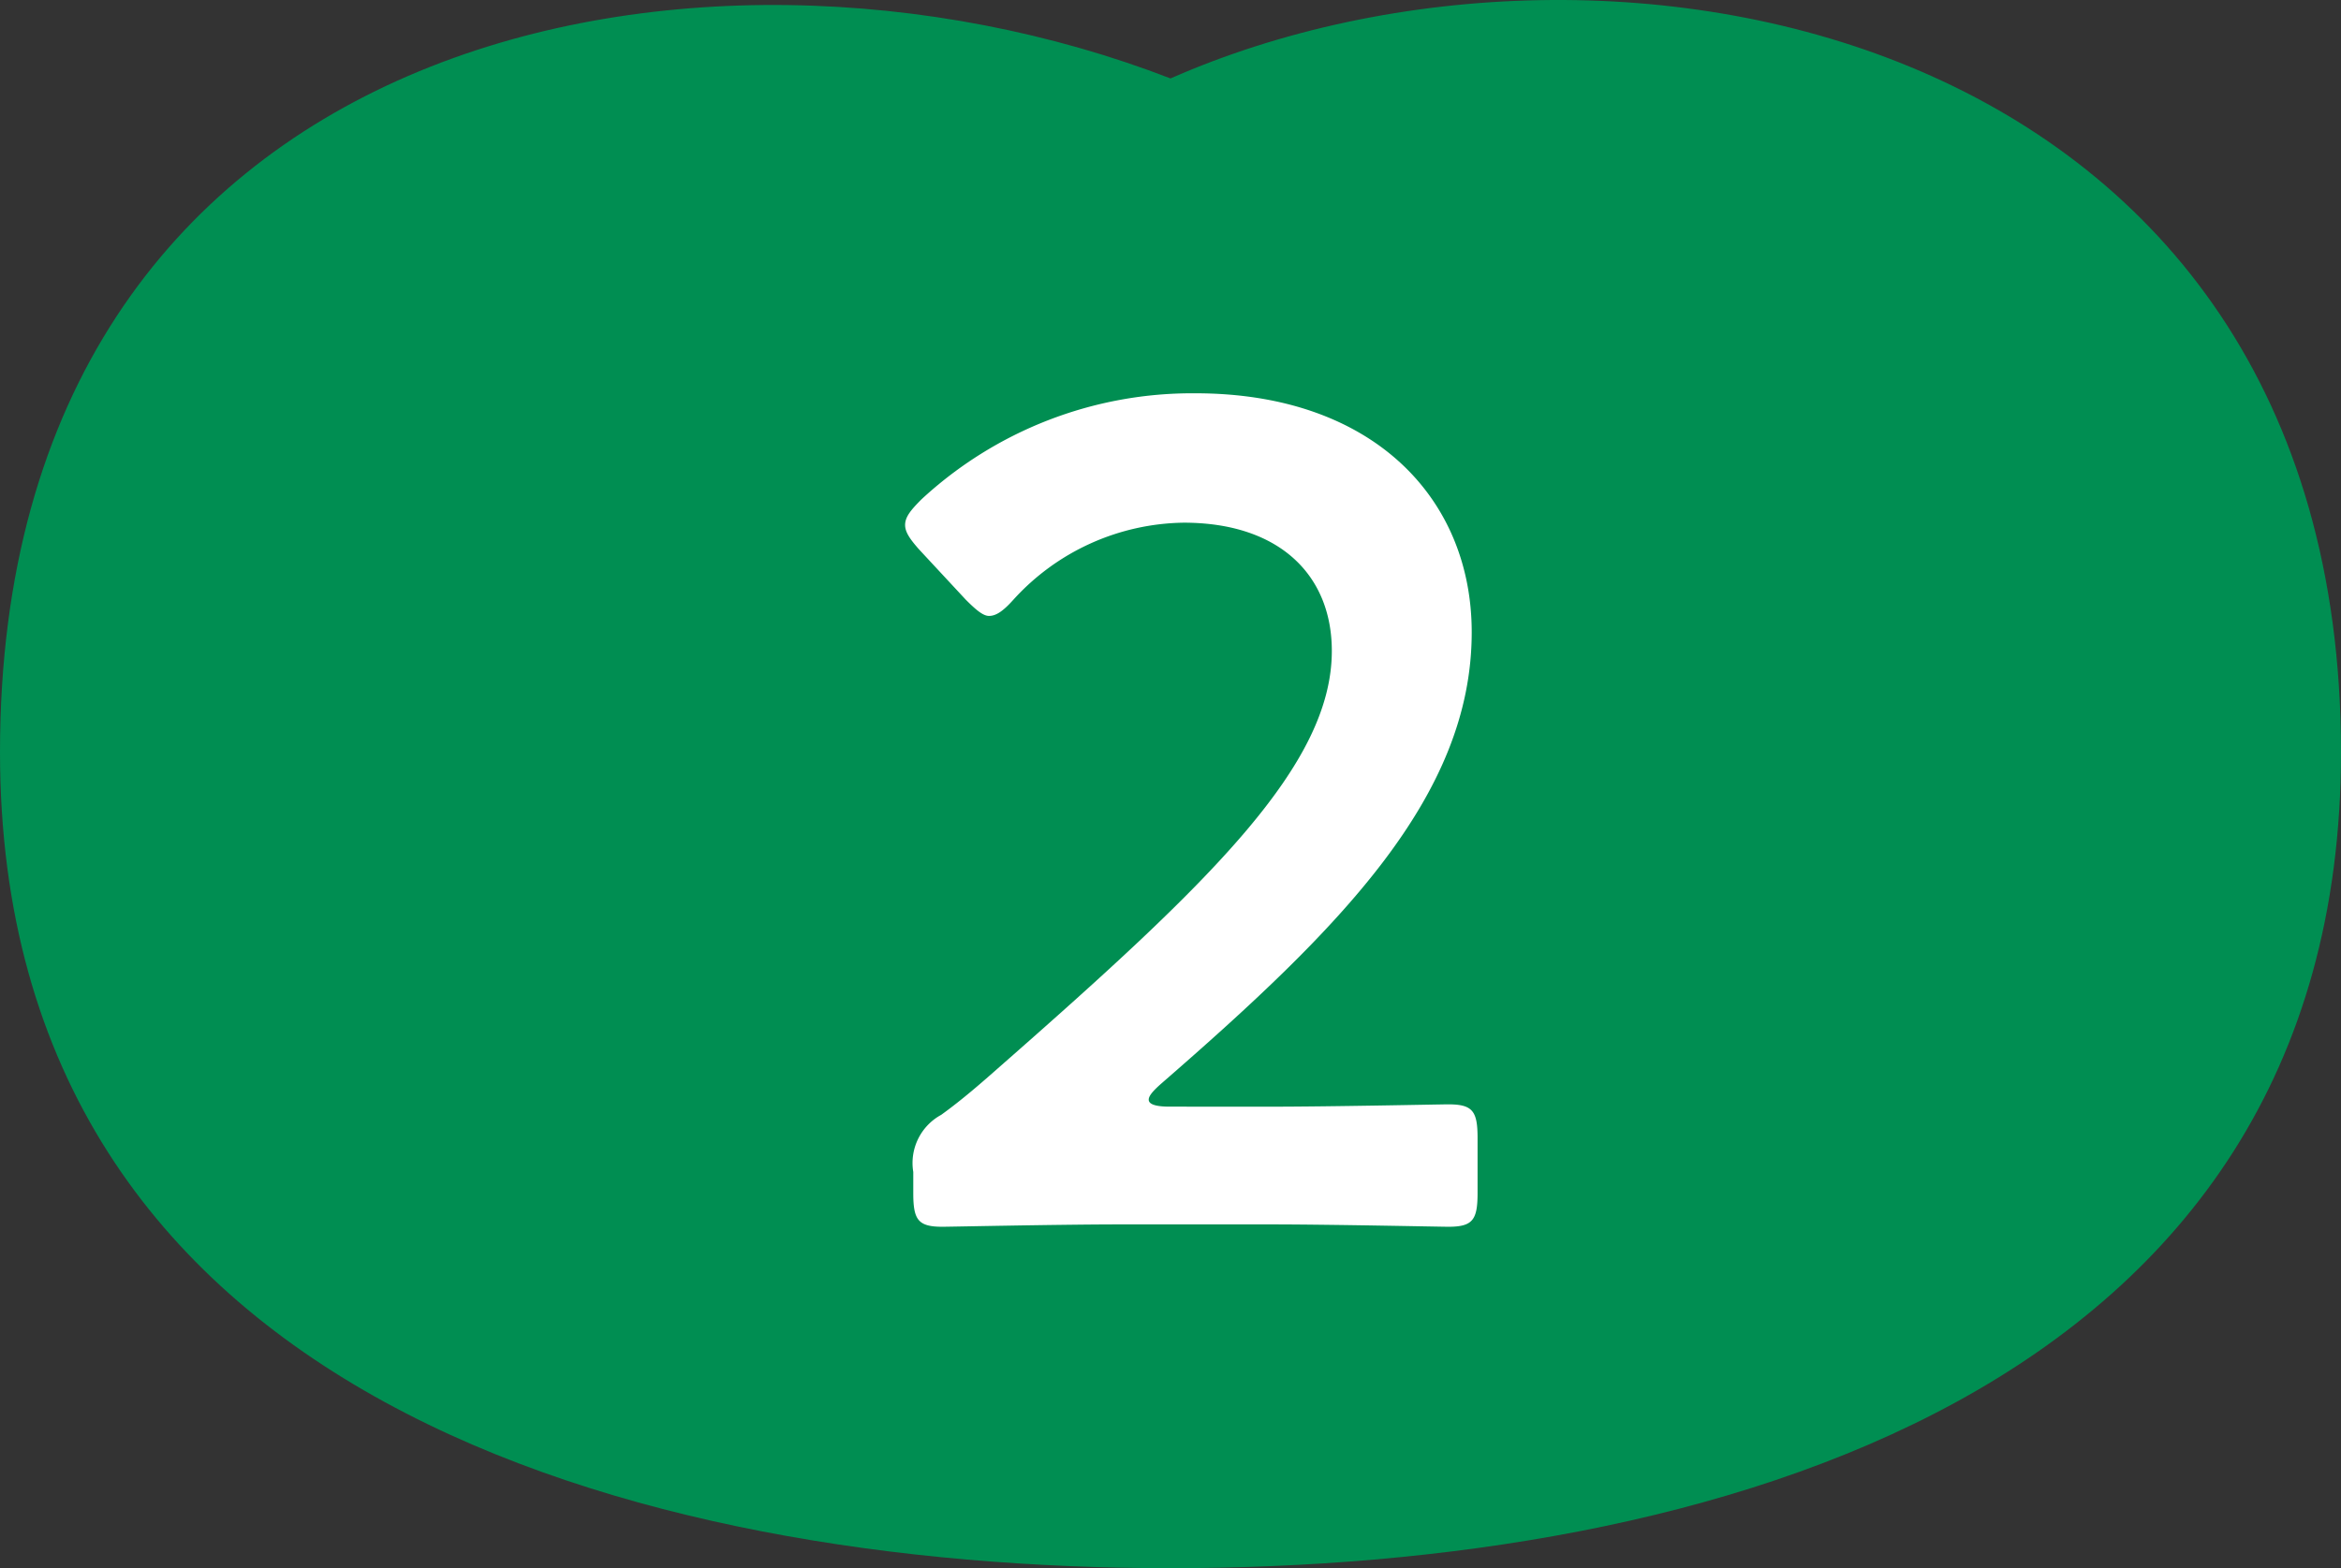 <svg xmlns="http://www.w3.org/2000/svg" width="75.423" height="50.544" viewBox="0 0 75.423 50.544">
  <rect x="0" y="0" width="75.423" height="50.544" fill="#333333" stroke="none"/>
  <g id="グループ_221" data-name="グループ 221" transform="translate(-1004.327 -3198.895)">
    <path id="パス_2259" data-name="パス 2259" d="M1042.039,3201.423c-15.206-5.883-37.712-1.574-37.712,21.711,0,20.794,20.489,26.3,37.712,26.3s37.711-5.511,37.711-26.3C1079.75,3199.849,1056.25,3195.164,1042.039,3201.423Z" fill="#008e52"/>
    <g id="グループ_220" data-name="グループ 220">
      <g id="グループ_219" data-name="グループ 219">
        <path id="パス_2260" data-name="パス 2260" d="M1045.282,3234.561c1.915,0,5.447-.075,5.71-.075.789,0,.94.225.94,1.089v1.766c0,.864-.151,1.09-.94,1.09-.263,0-3.795-.076-5.71-.076H1040.4c-1.916,0-5.447.076-5.71.076-.79,0-.939-.226-.939-1.09v-.676a1.766,1.766,0,0,1,.9-1.841c.676-.488,1.278-1.014,1.916-1.578,6.762-5.935,10.669-9.692,10.669-13.374,0-2.441-1.69-4.132-4.771-4.132a7.54,7.54,0,0,0-5.485,2.479c-.337.376-.563.526-.789.526-.187,0-.413-.187-.751-.526l-1.5-1.615c-.3-.338-.452-.563-.452-.789,0-.263.189-.488.527-.827a12.837,12.837,0,0,1,8.828-3.418c5.71,0,8.9,3.381,8.9,7.7,0,5.3-4.245,9.542-9.993,14.539-.3.263-.413.413-.413.526q0,.225.677.225Z" fill="#fff"/>
      </g>
    </g>
  </g>
</svg>
